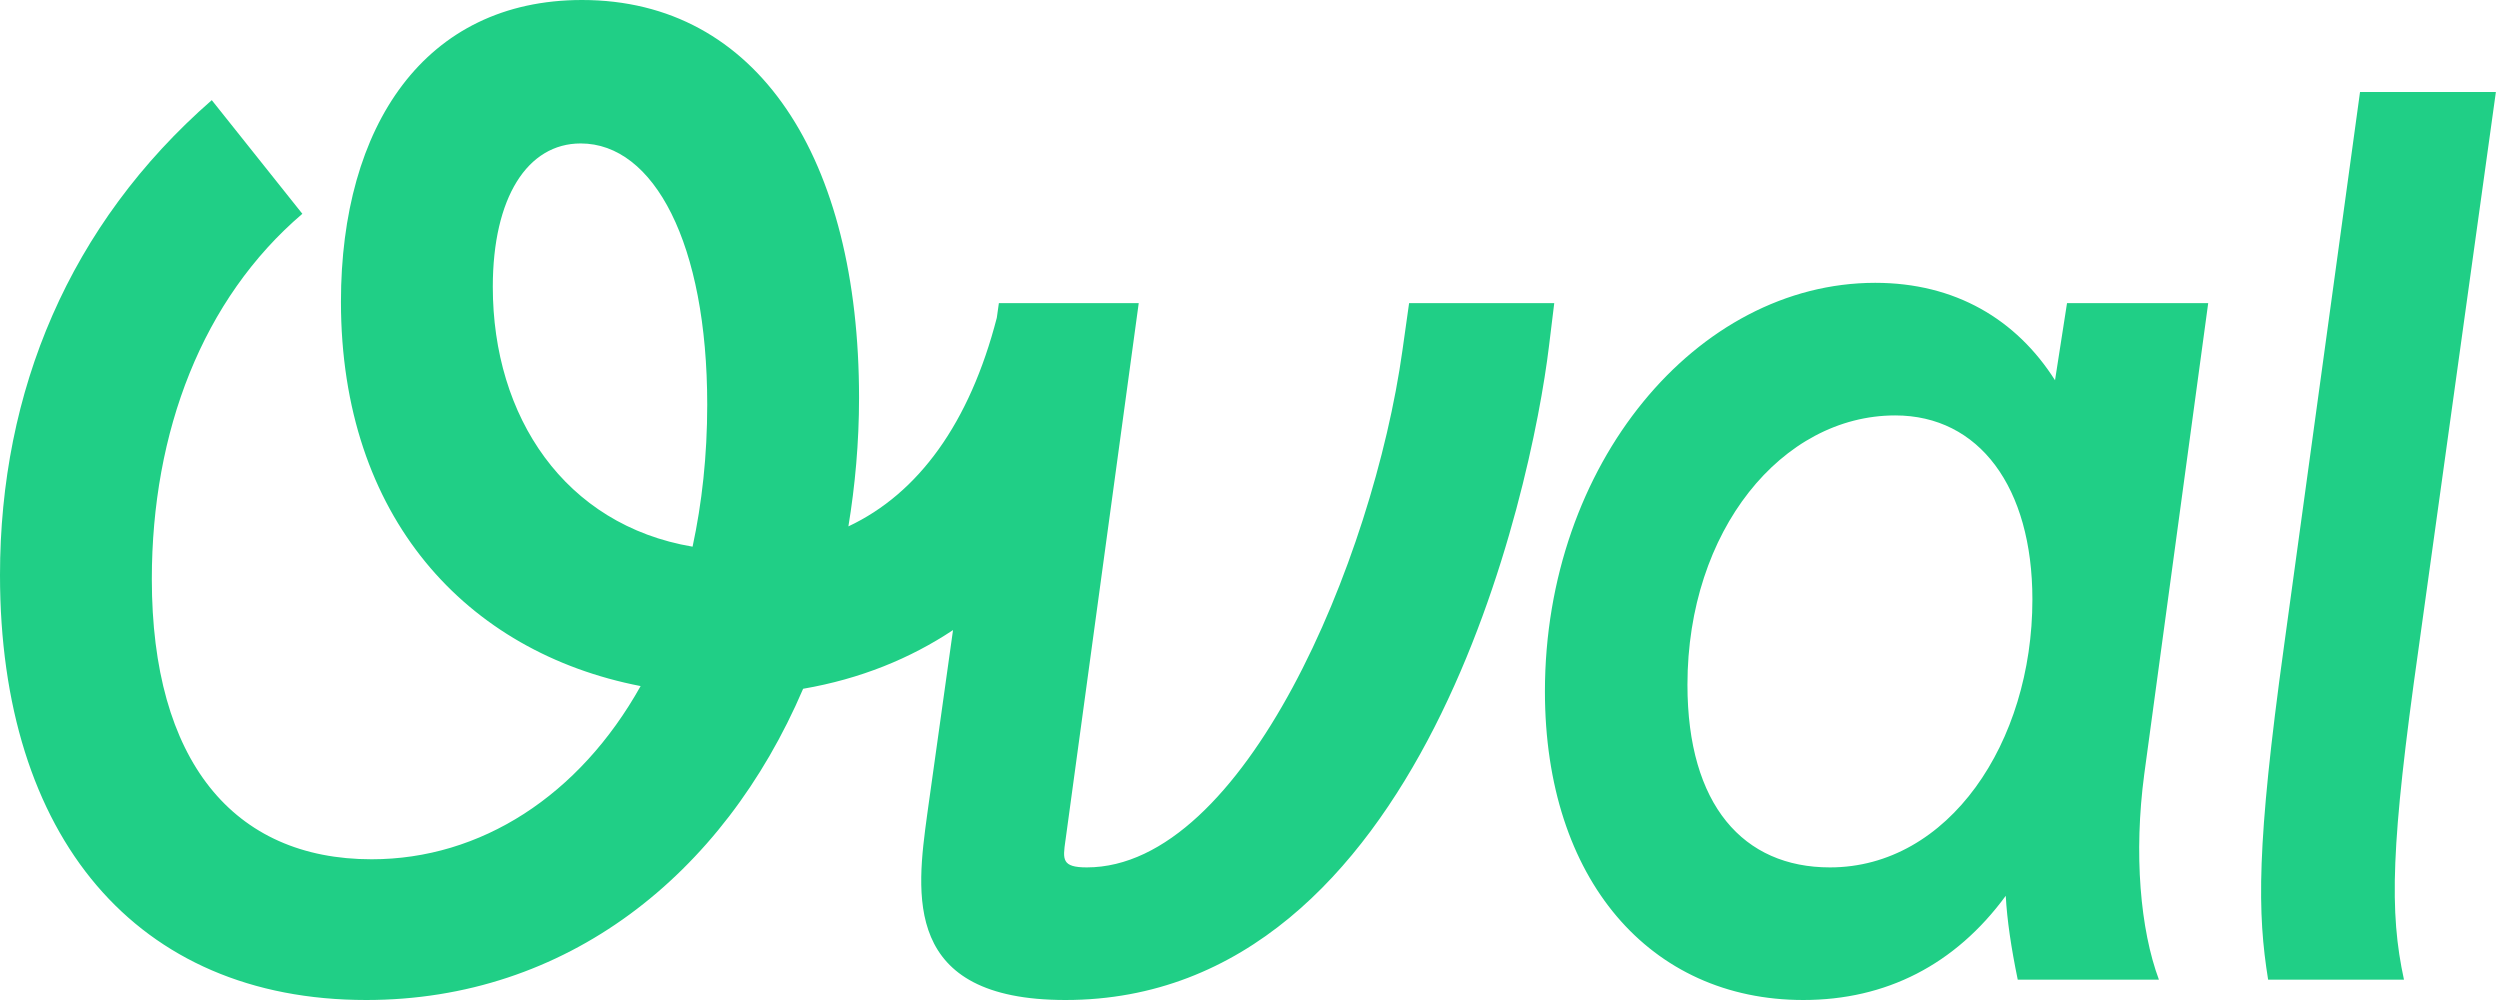 <svg xmlns:xlink="http://www.w3.org/1999/xlink" class="logo_Logo__1rwOd" width="100" viewBox="0 0 100 40" fill="#20cf86" xmlns="http://www.w3.org/2000/svg" height="40" ><path fill-rule="evenodd" clip-rule="evenodd" d="M62.17 12.125H56.364L56.097 14.019C54.925 22.409 49.758 34.696 43.471 34.696C42.466 34.696 42.511 34.376 42.616 33.63L42.619 33.613L45.22 14.536V14.535L45.255 14.28L45.549 12.125H39.955L39.872 12.713C38.785 16.919 36.742 19.736 33.936 21.055C34.203 19.432 34.362 17.7 34.362 15.914C34.362 6.333 30.313 0 23.281 0C16.994 0 13.638 5.034 13.638 12.07C13.638 20.677 18.646 26.089 25.625 27.443C23.174 31.827 19.232 34.371 14.864 34.371C9.323 34.371 6.073 30.42 6.073 23.166C6.073 17.267 8.098 11.962 12.094 8.552L8.471 4.006C2.77 8.985 0 15.643 0 23.004C0 33.451 5.434 40 14.65 40C22.642 40 28.928 35.02 32.125 27.551C34.414 27.157 36.41 26.34 38.121 25.203L37.132 32.26C37.117 32.367 37.102 32.475 37.087 32.585C36.657 35.752 36.079 40 42.619 40C56.897 40 61.265 19.594 61.958 13.857L62.17 12.125ZM94.401 3.68H99.835L96.745 25.927C95.626 33.829 95.573 36.481 96.159 39.188H90.725C90.299 36.535 90.246 33.883 91.364 25.818L94.401 3.68ZM67.498 27.388C67.498 32.206 69.735 34.696 73.198 34.696C77.94 34.696 81.296 29.716 81.296 23.978C81.296 19.486 79.165 16.617 75.808 16.617C71.28 16.617 67.498 21.218 67.498 27.388ZM82.681 12.125H88.328L85.771 30.961C85.345 34.155 85.611 37.185 86.357 39.188H80.71C80.443 37.889 80.283 36.806 80.23 35.832C78.206 38.593 75.436 40 72.132 40C66.006 40 61.797 35.183 61.797 27.659C61.797 18.566 67.871 11.313 75.01 11.313C78.206 11.313 80.656 12.774 82.201 15.21L82.681 12.125ZM19.712 11.475C19.712 16.671 22.588 21.002 27.703 21.867C28.076 20.135 28.289 18.241 28.289 16.184C28.289 9.743 26.158 5.738 23.228 5.738C21.097 5.738 19.712 7.903 19.712 11.475Z" fill="#20CF86"></path></svg>